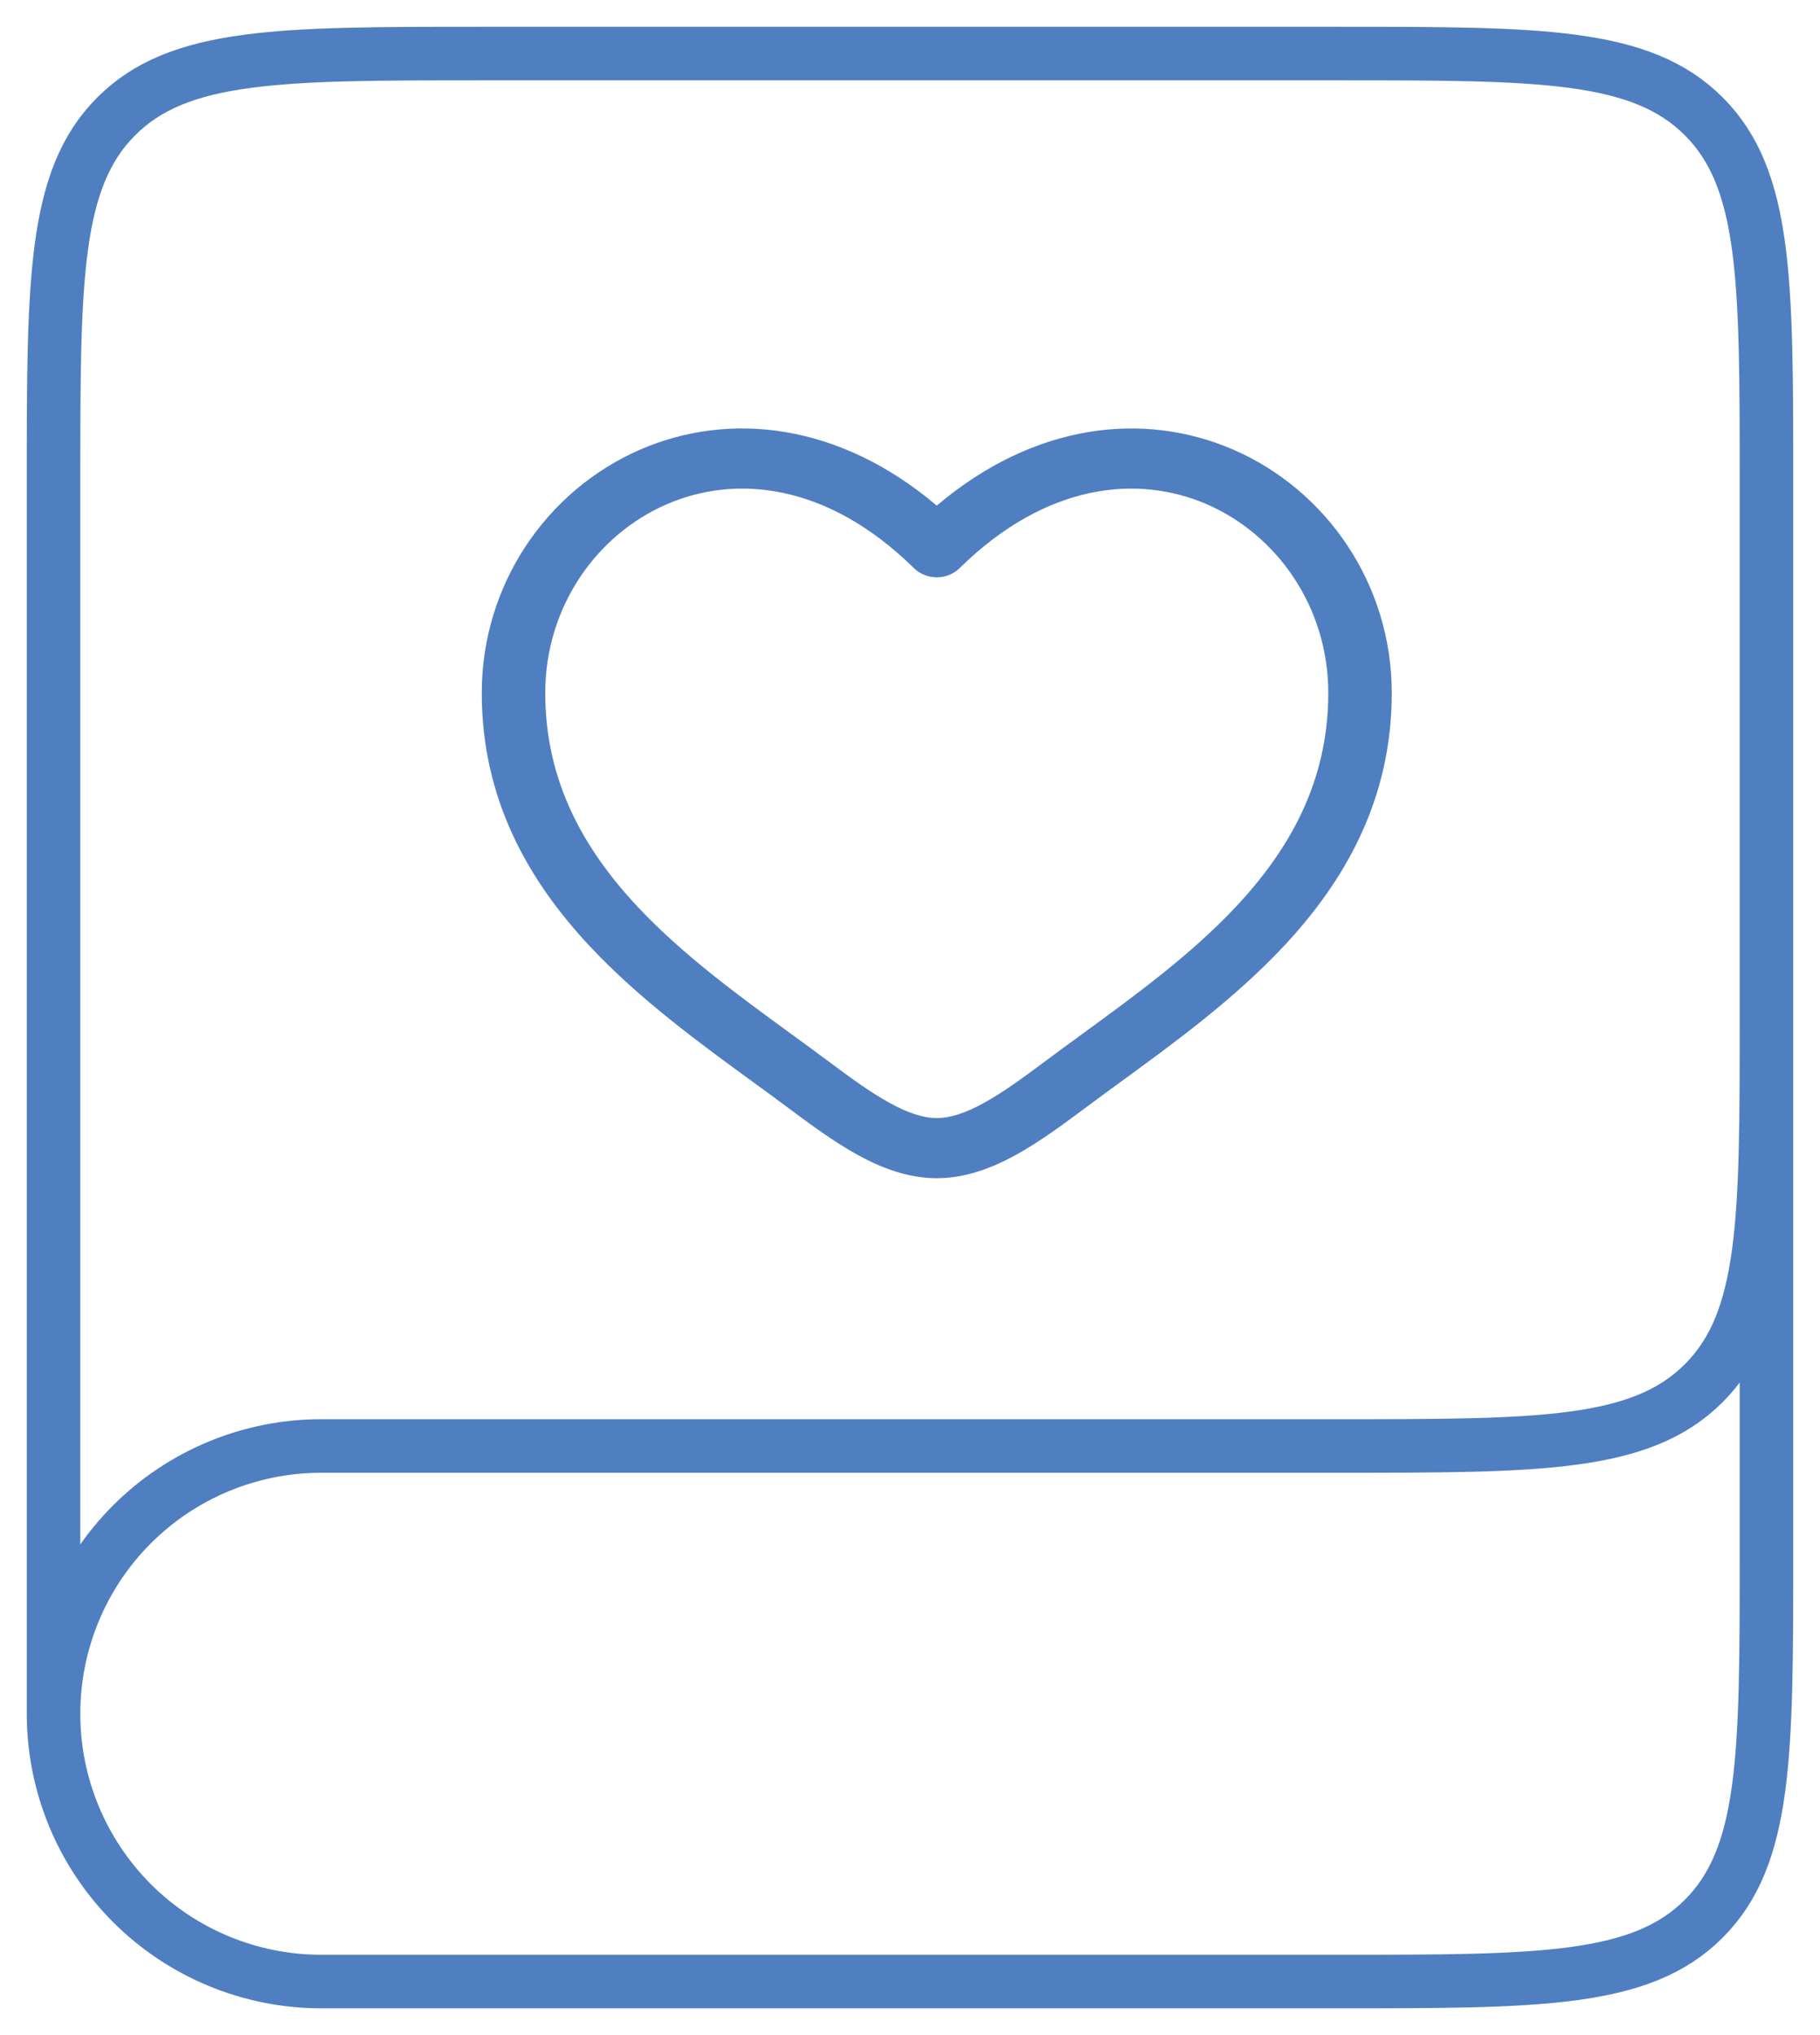 <?xml version="1.0" encoding="UTF-8"?> <svg xmlns="http://www.w3.org/2000/svg" width="34" height="38" viewBox="0 0 34 38" fill="none"> <path d="M33 19V29C33 32.772 33 34.656 31.828 35.828C30.656 37 28.772 37 25 37H6C4.674 37 3.402 36.473 2.464 35.535C1.527 34.598 1 33.326 1 32M33 19C33 22.772 33 24.656 31.828 25.828C30.656 27 28.772 27 25 27H6C4.674 27 3.402 27.527 2.464 28.465C1.527 29.402 1 30.674 1 32M33 19V9C33 5.228 33 3.344 31.828 2.172C30.656 1 28.772 1 25 1H9C5.228 1 3.344 1 2.172 2.172C1 3.344 1 5.228 1 9V32" stroke="#4F7FC1"></path> <path fill-rule="evenodd" clip-rule="evenodd" d="M12.459 9.414C11.147 9.981 10.186 11.33 10.186 12.939C10.186 14.582 10.898 15.85 11.916 16.936C12.757 17.83 13.773 18.572 14.765 19.295C15.001 19.467 15.235 19.638 15.465 19.809C15.881 20.12 16.252 20.391 16.61 20.589C16.967 20.787 17.255 20.877 17.5 20.877C17.745 20.877 18.033 20.788 18.39 20.589C18.748 20.391 19.119 20.12 19.535 19.809C19.765 19.637 19.999 19.467 20.235 19.295C21.227 18.571 22.243 17.83 23.084 16.936C24.103 15.85 24.814 14.582 24.814 12.939C24.814 11.331 23.853 9.981 22.541 9.414C21.267 8.863 19.554 9.009 17.927 10.608C17.872 10.663 17.805 10.706 17.732 10.735C17.659 10.765 17.58 10.78 17.5 10.78C17.42 10.78 17.341 10.765 17.268 10.735C17.195 10.706 17.128 10.663 17.073 10.608C15.446 9.009 13.733 8.863 12.459 9.414ZM17.5 9.441C15.672 7.893 13.625 7.676 11.965 8.393C10.214 9.152 9 10.911 9 12.94C9 14.933 9.878 16.455 11.03 17.681C11.952 18.663 13.08 19.485 14.077 20.211C14.303 20.375 14.522 20.535 14.73 20.691C15.136 20.993 15.571 21.315 16.011 21.559C16.451 21.802 16.954 22 17.5 22C18.046 22 18.549 21.802 18.989 21.559C19.43 21.315 19.864 20.993 20.27 20.691C20.486 20.53 20.704 20.37 20.923 20.211C21.919 19.485 23.048 18.663 23.97 17.681C25.122 16.455 26 14.933 26 12.94C26 10.911 24.786 9.152 23.035 8.394C21.375 7.676 19.328 7.893 17.5 9.441Z" fill="#4F7FC1"></path> </svg> 